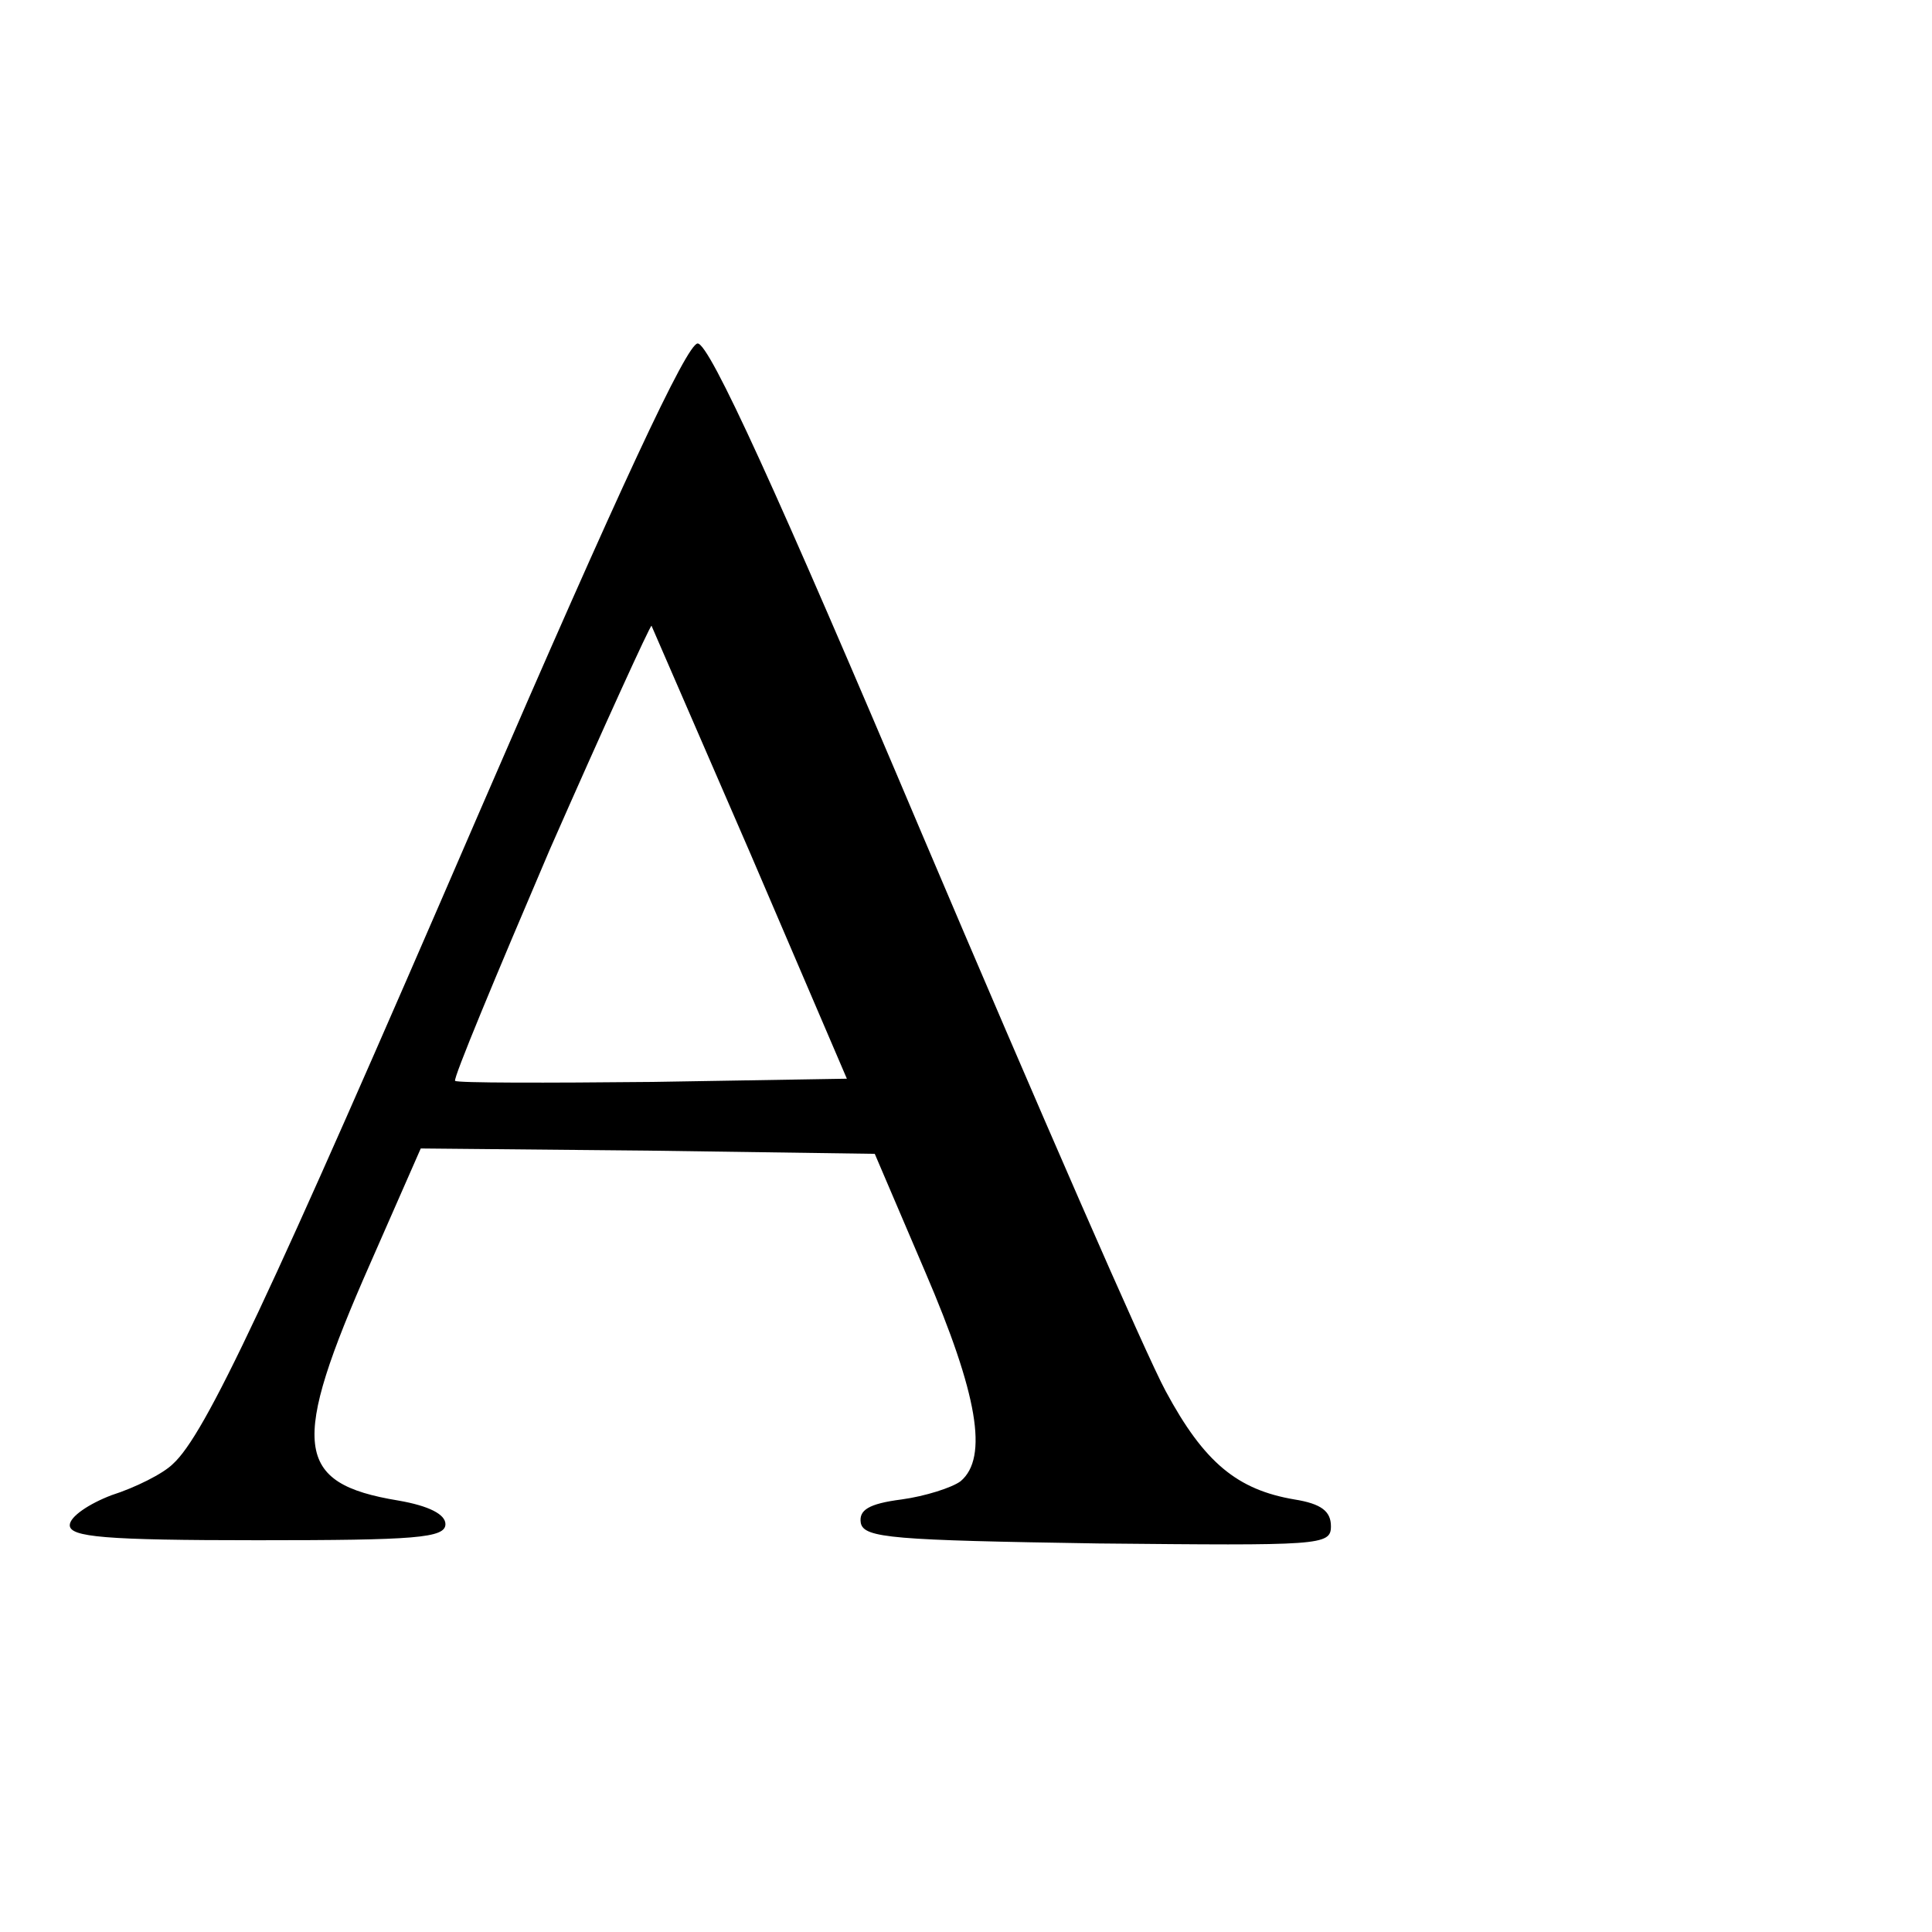 <?xml version="1.0" standalone="no"?>
<!DOCTYPE svg PUBLIC "-//W3C//DTD SVG 20010904//EN"
 "http://www.w3.org/TR/2001/REC-SVG-20010904/DTD/svg10.dtd">
<svg version="1.0" xmlns="http://www.w3.org/2000/svg"
 width="180pt" height="180pt" viewBox="0 0 180 180"
 preserveAspectRatio="xMidYMid meet">
<g transform="translate(0,180) scale(0.1,-0.1)"
fill="#000000" stroke="none">
<path d="M446 1042 c-197 -456 -255 -579 -285 -606 -9 -9 -35 -22 -57 -29 -21
-8 -39 -20 -39 -28 0 -11 32 -14 175 -14 147 0 175 2 175 15 0 9 -15 17 -44
22 -97 16 -101 51 -26 221 l47 107 212 -2 211 -3 47 -110 c49 -114 59 -173 33
-195 -8 -6 -33 -14 -55 -17 -31 -4 -40 -10 -38 -22 3 -14 30 -16 221 -19 207
-2 217 -2 217 16 0 14 -9 21 -34 25 -53 9 -84 34 -120 101 -18 33 -120 267
-227 519 -135 319 -198 457 -209 457 -10 0 -73 -135 -204 -438z m253 -37 l90
-210 -181 -3 c-100 -1 -182 -1 -184 1 -2 2 38 98 88 215 51 116 94 210 95 209
1 -2 42 -97 92 -212z"/>
</g>
</svg>
